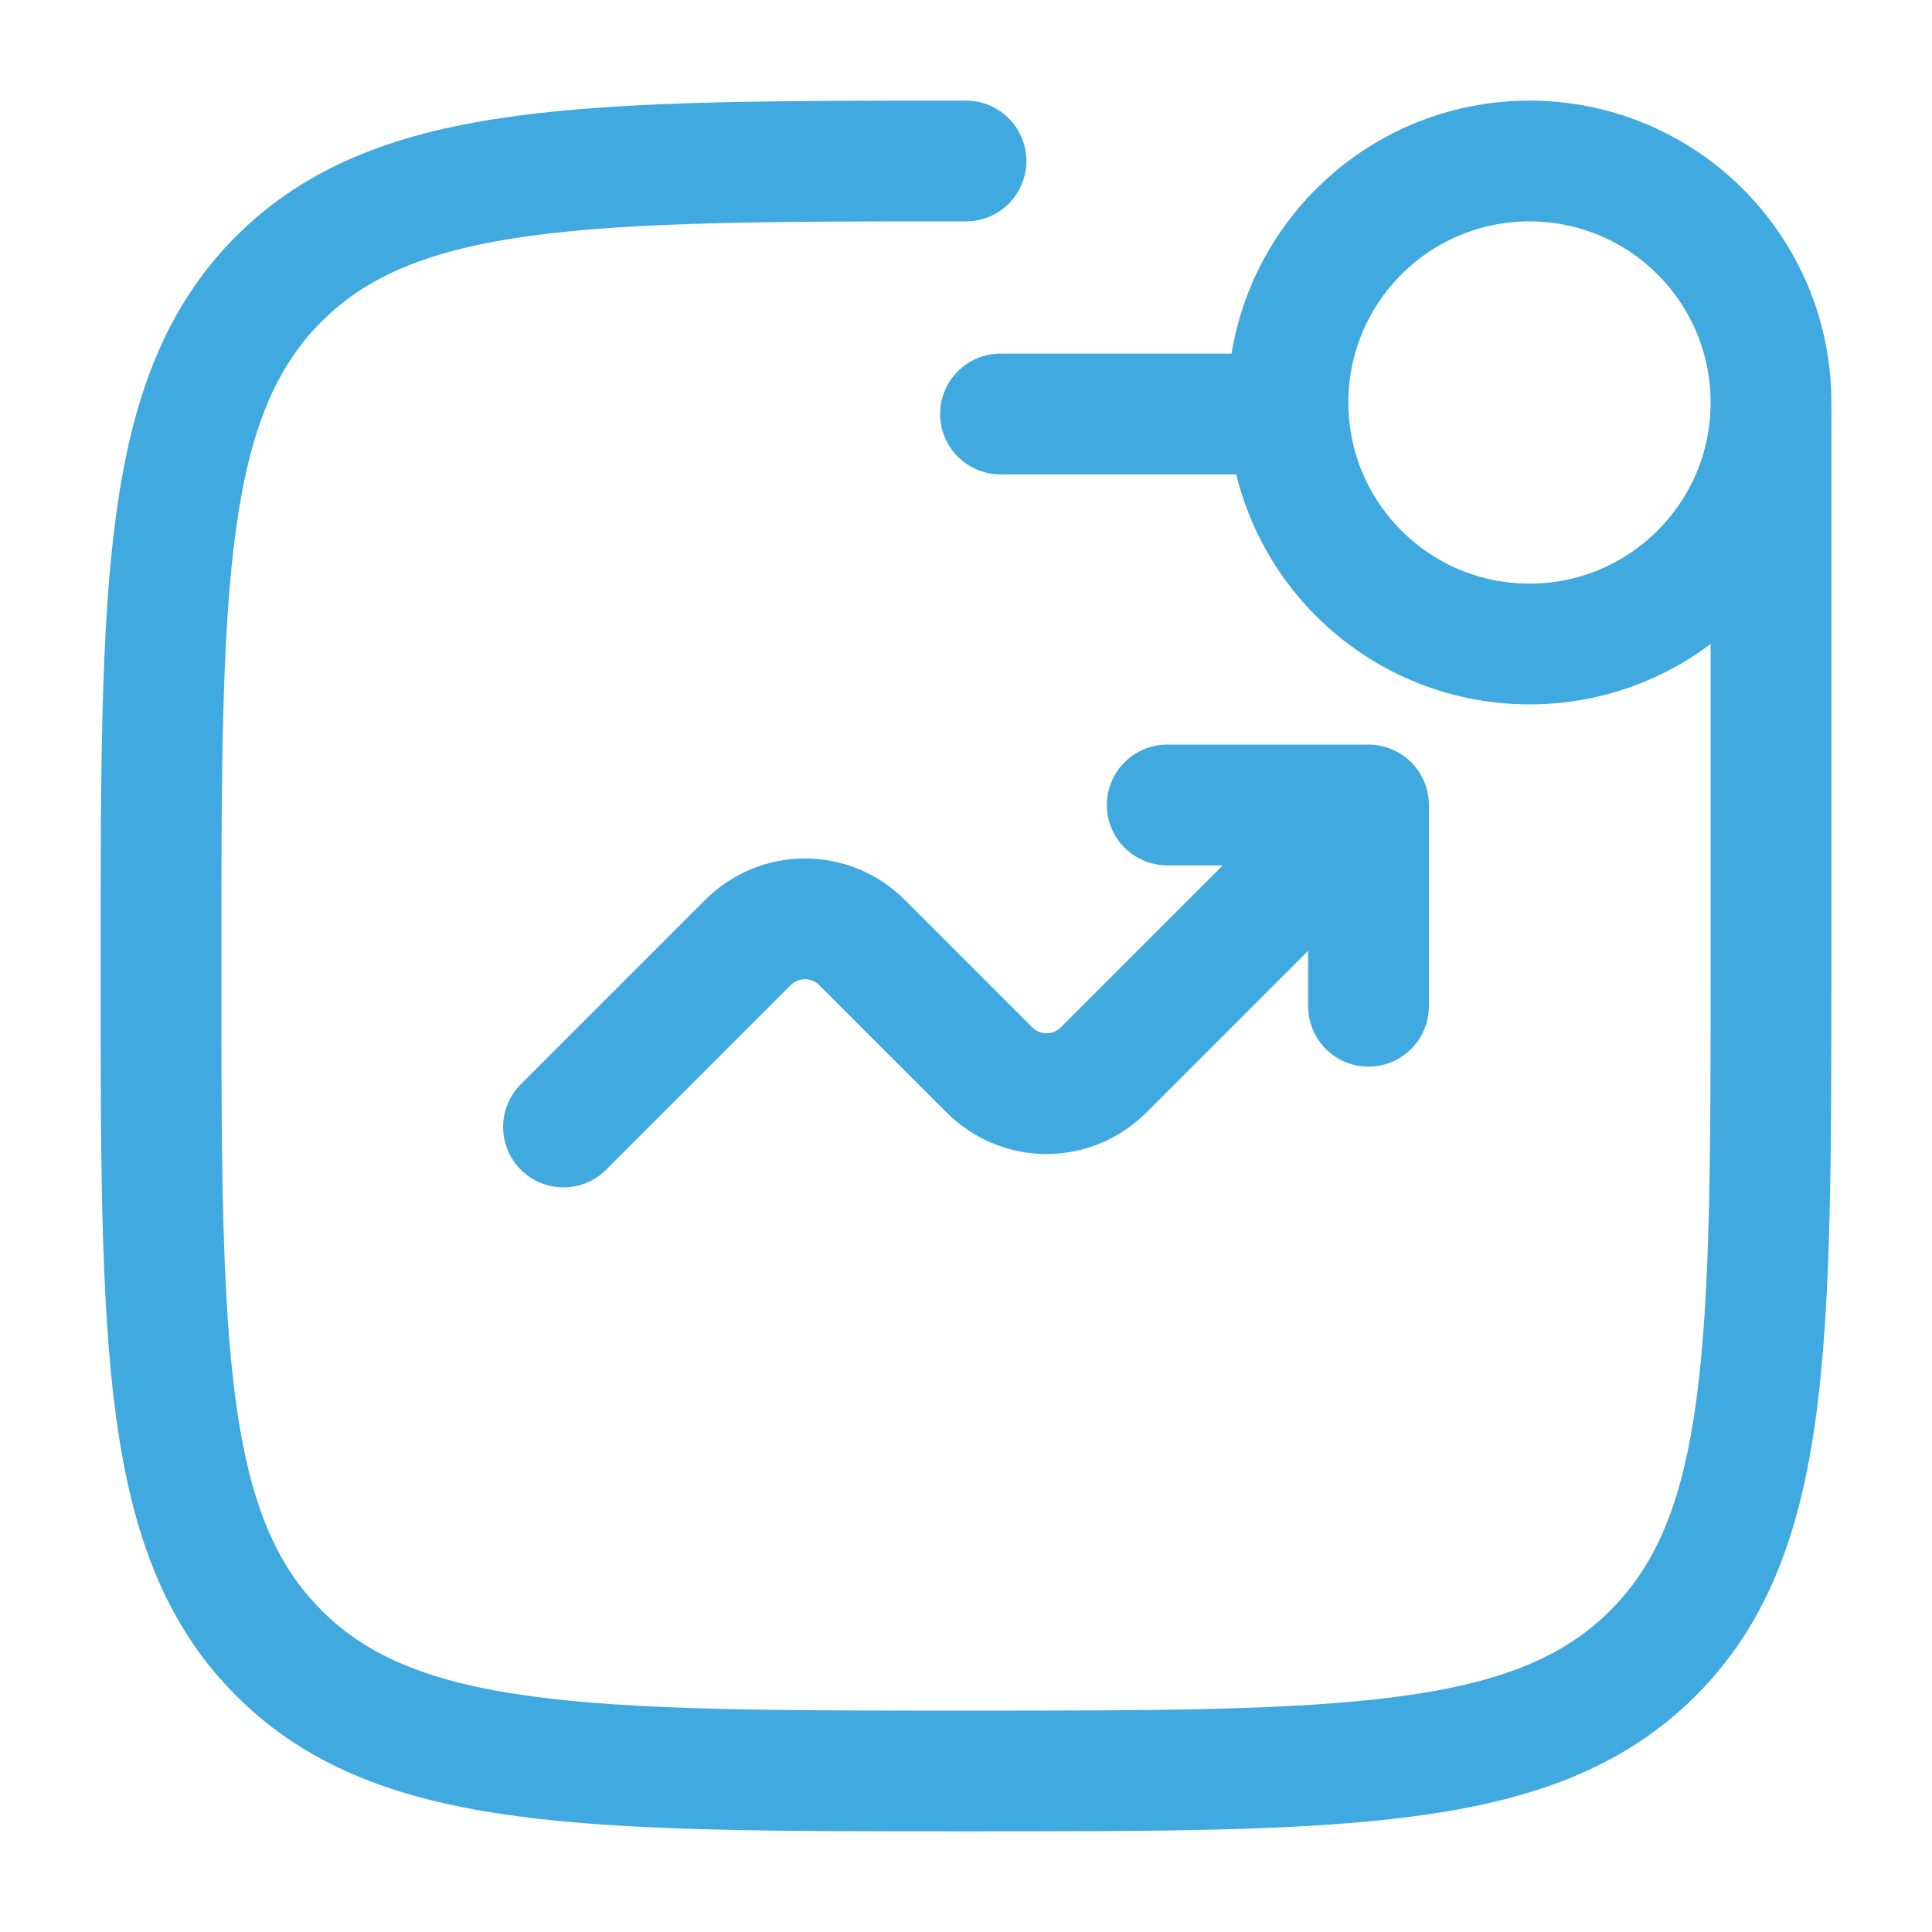 <svg xmlns="http://www.w3.org/2000/svg" width="56" height="56" viewBox="0 0 56 56" fill="none"><path d="M51.333 12V28C51.333 38.999 51.333 44.499 47.915 47.915C44.501 51.333 38.999 51.333 28 51.333C17.001 51.333 11.501 51.333 8.083 47.915C4.667 44.501 4.667 38.999 4.667 28C4.667 17.001 4.667 11.501 8.083 8.083C11.503 4.667 17.001 4.667 28 4.667" stroke="#3FA9E0" stroke-width="3.5" stroke-linecap="round"></path><path d="M44.333 18.667C48.199 18.667 51.333 15.533 51.333 11.667C51.333 7.801 48.199 4.667 44.333 4.667C40.467 4.667 37.333 7.801 37.333 11.667C37.333 15.533 40.467 18.667 44.333 18.667Z" stroke="#3FA9E0" stroke-width="3.5"></path><path d="M16.333 32.667L21.684 27.316C22.121 26.879 22.715 26.633 23.333 26.633C23.952 26.633 24.546 26.879 24.983 27.316L28.684 31.017C29.121 31.454 29.715 31.7 30.333 31.7C30.952 31.7 31.546 31.454 31.983 31.017L39.667 23.333M39.667 23.333V29.167M39.667 23.333H33.833" stroke="#3FA9E0" stroke-width="3.5" stroke-linecap="round" stroke-linejoin="round"></path><path d="M29 10.25C28.034 10.25 27.25 11.034 27.25 12C27.25 12.966 28.034 13.75 29 13.75V10.25ZM38.5 10.25H29V13.75H38.5V10.25Z" fill="#3FA9E0"></path></svg>